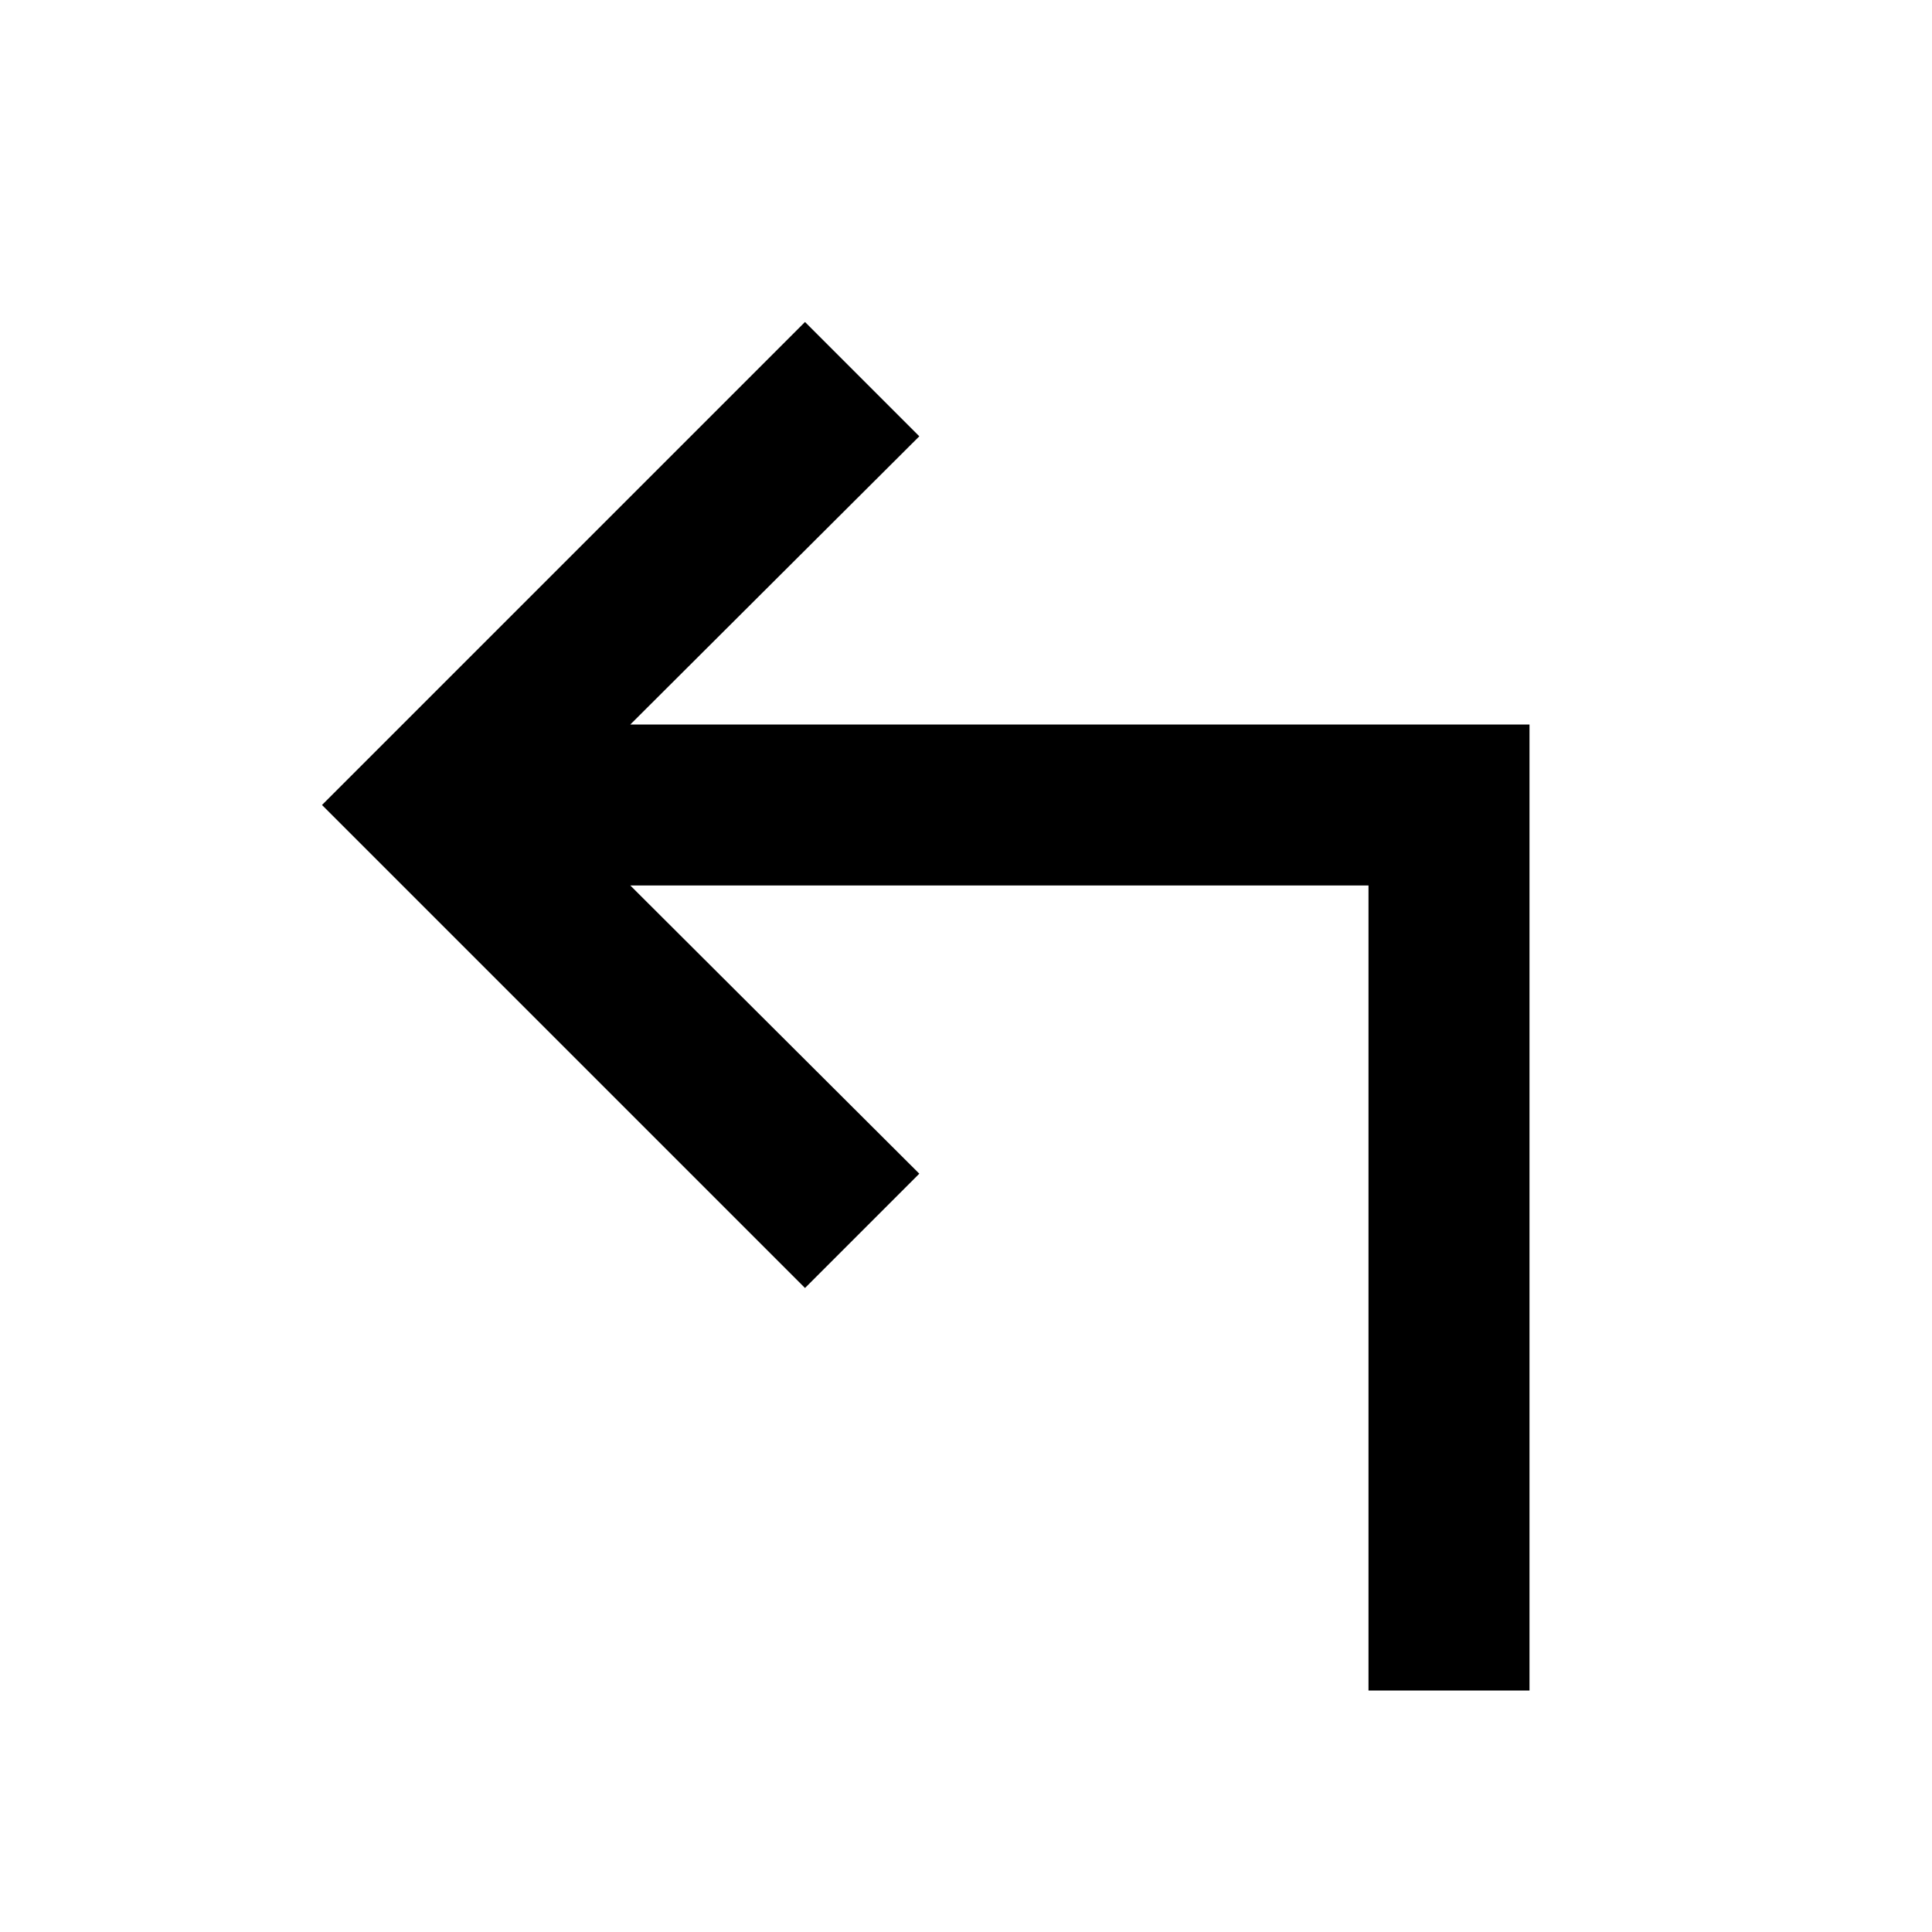 <?xml version="1.0" encoding="UTF-8"?>

<svg width="800px" height="800px" viewBox="0 0 512 512" version="1.1" xmlns="http://www.w3.org/2000/svg" xmlns:xlink="http://www.w3.org/1999/xlink">
    <title>corner-arrow-up-left</title>
    <g id="Page-1" stroke="none" stroke-width="1" fill="none" fill-rule="evenodd">
        <g id="add" fill="#000000" transform="translate(85.333, 85.333)">
            <polygon id="Shape" points="-1.42108547e-14 128 128 1.42108547e-14 158.293 30.293 81.707 106.667 320 106.667 320 362.667 277.333 362.667 277.333 149.333 81.707 149.333 158.293 225.707 128 256">

</polygon>
        </g>
    </g>
</svg>